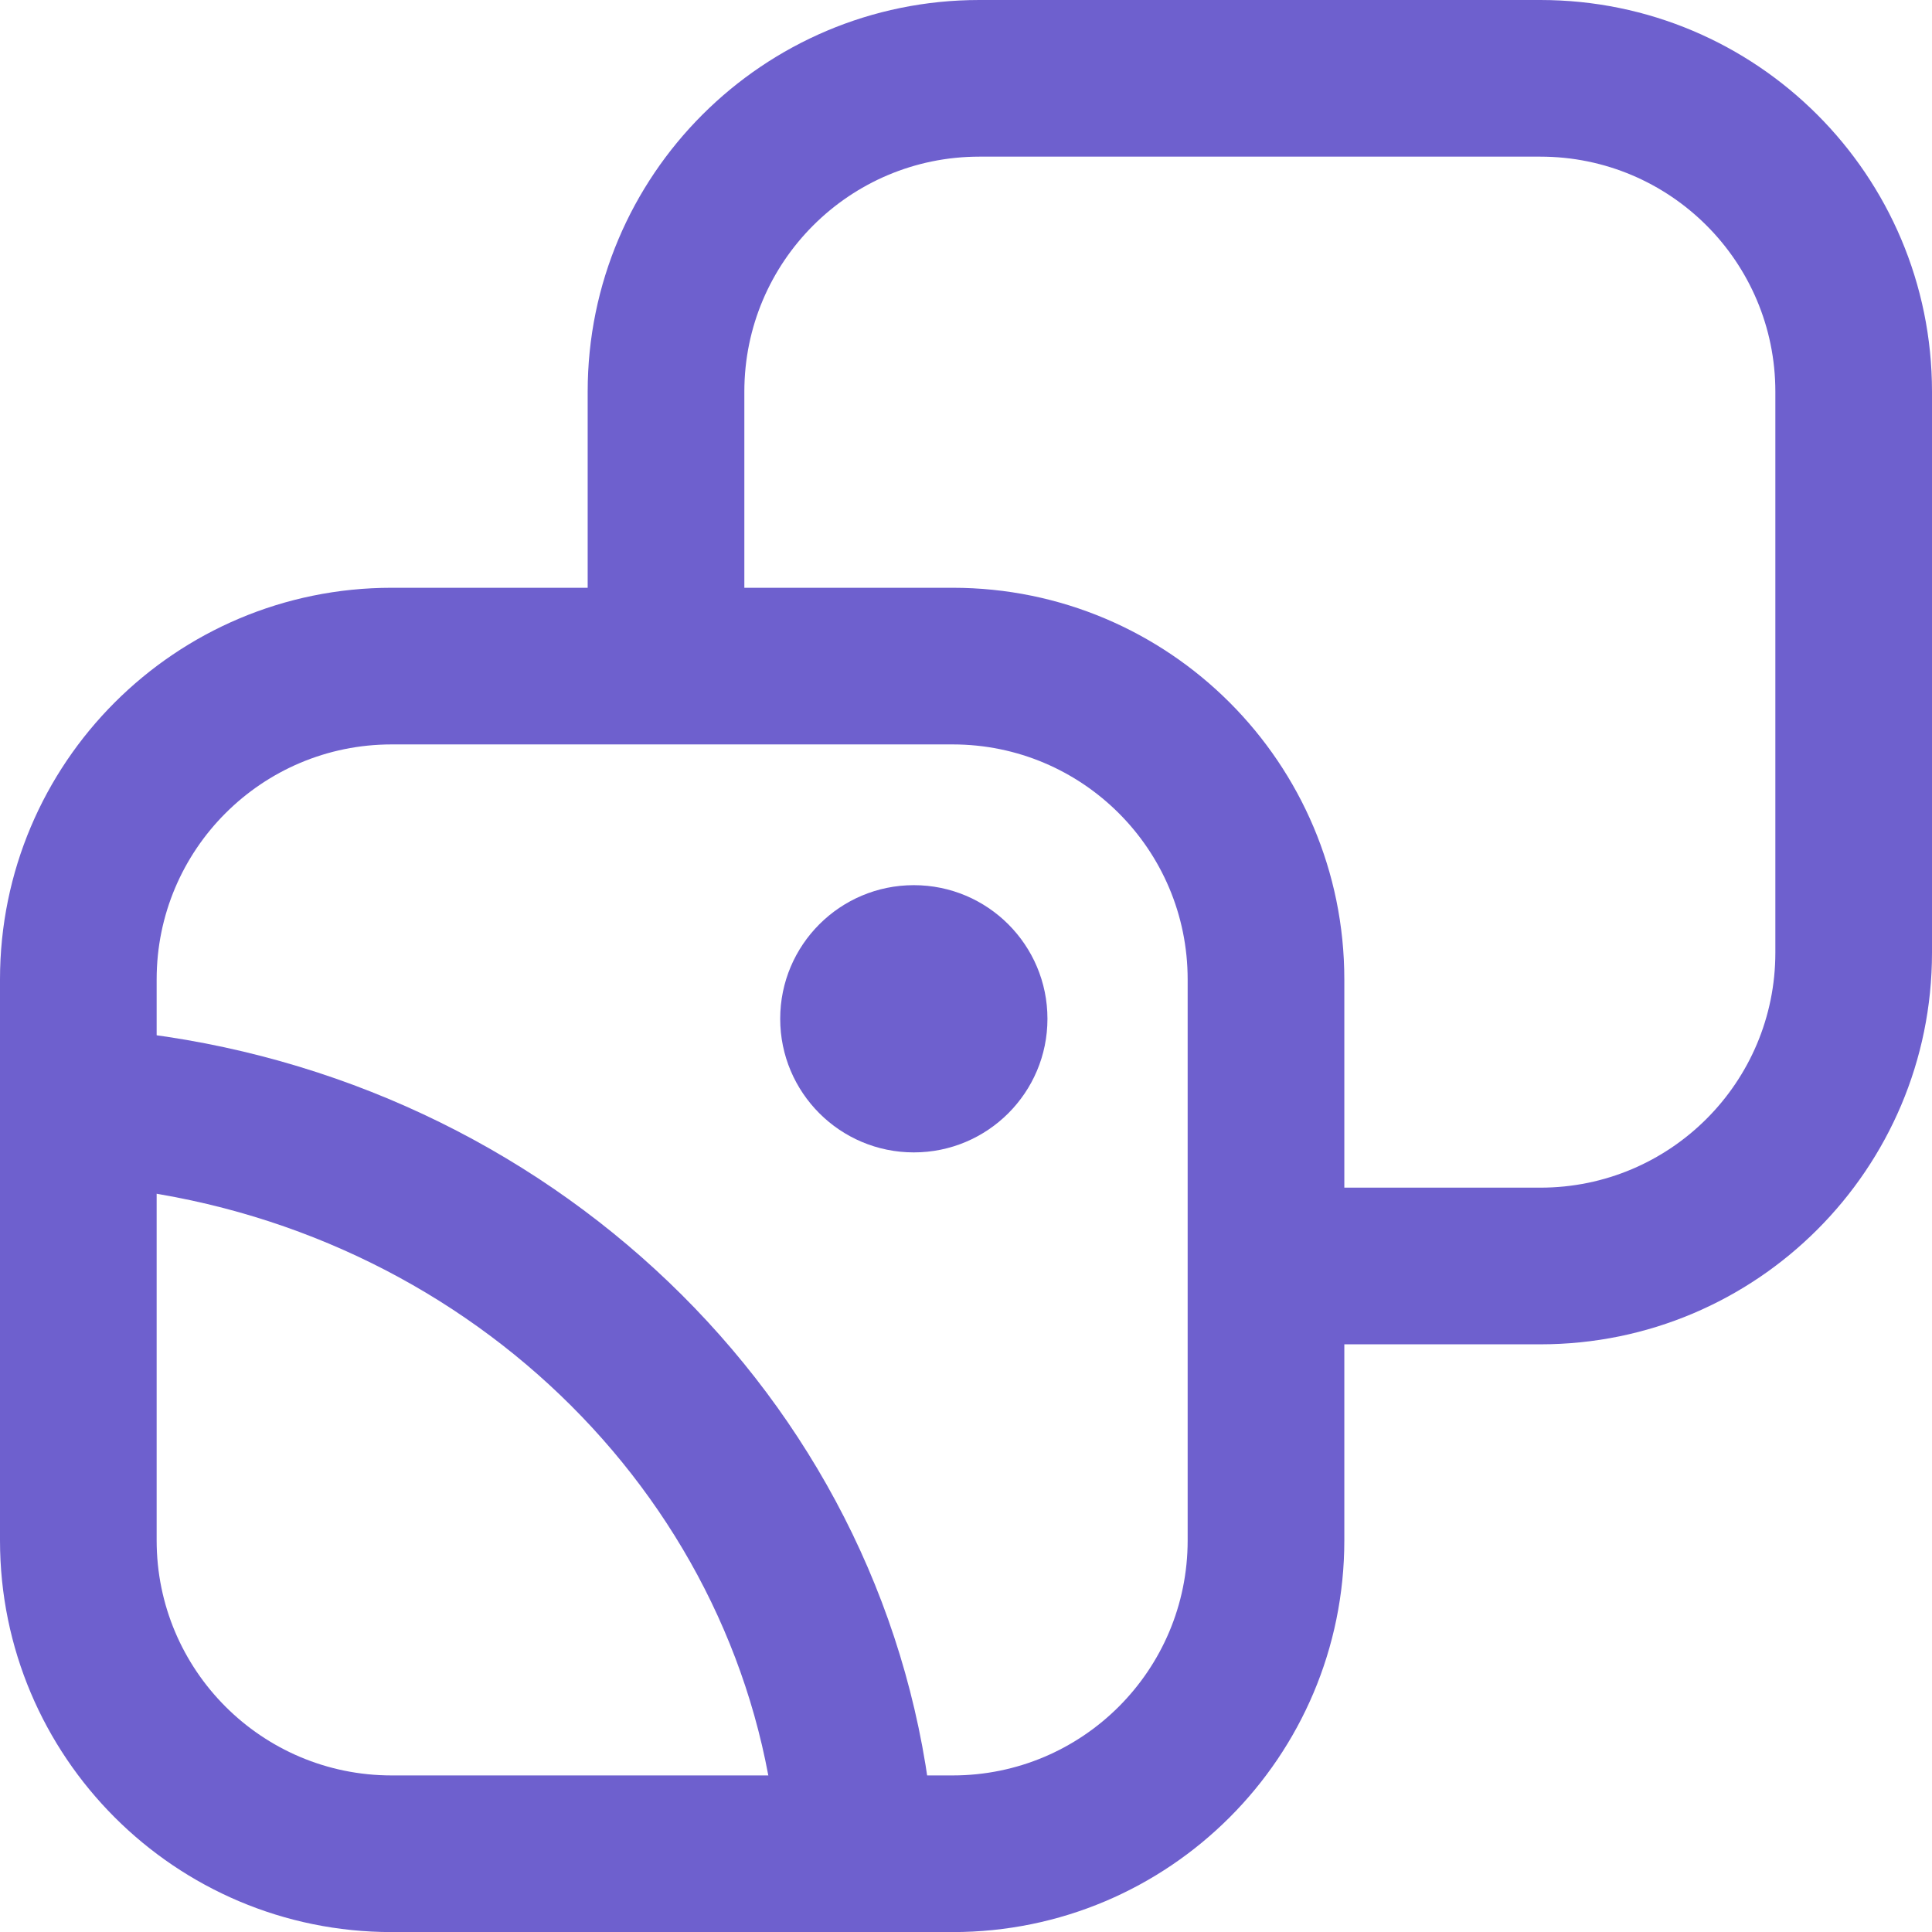 <svg width="100" height="100" viewBox="0 0 100 100" fill="none" xmlns="http://www.w3.org/2000/svg">
<g clip-path="url(#clip0_11_10)">
<path fill-rule="evenodd" clip-rule="evenodd" d="M0 50.694C0 39.498 9.076 30.423 20.271 30.423H49.311C60.506 30.423 69.582 39.498 69.582 50.694V79.733C69.582 90.929 60.506 100.004 49.311 100.004H20.271C9.076 100.004 0 90.929 0 79.733V50.694ZM20.271 38.531C13.554 38.531 8.108 43.976 8.108 50.694V79.733C8.108 86.45 13.554 91.896 20.271 91.896H49.311C56.028 91.896 61.473 86.45 61.473 79.733V50.694C61.473 43.976 56.028 38.531 49.311 38.531H20.271Z" fill="#6E60CE"/>
<path fill-rule="evenodd" clip-rule="evenodd" d="M30.418 20.271C30.418 9.076 39.494 0 50.69 0H79.729C90.924 0 100 9.076 100 20.271V49.311C100 60.506 90.924 69.582 79.729 69.582H66.517V61.473H79.729C86.446 61.473 91.892 56.028 91.892 49.311V20.271C91.892 13.554 86.446 8.108 79.729 8.108H50.69C43.972 8.108 38.527 13.554 38.527 20.271V34.764H30.418V20.271Z" fill="#6E60CE"/>
<path d="M54.216 52.732C54.216 56.552 51.119 59.648 47.299 59.648C43.48 59.648 40.383 56.552 40.383 52.732C40.383 48.912 43.48 45.816 47.299 45.816C51.119 45.816 54.216 48.912 54.216 52.732Z" fill="#6E60CE"/>
<path fill-rule="evenodd" clip-rule="evenodd" d="M40.212 95.064C38.593 77.906 24.638 63.912 6.582 61.561L7.629 53.52C29.175 56.327 46.286 73.117 48.285 94.302L40.212 95.064Z" fill="#6E60CE"/>
</g>
<defs>
<clipPath id="clip0_11_10">
<rect width="100" height="100" fill="white"/>
</clipPath>
</defs>
</svg>
